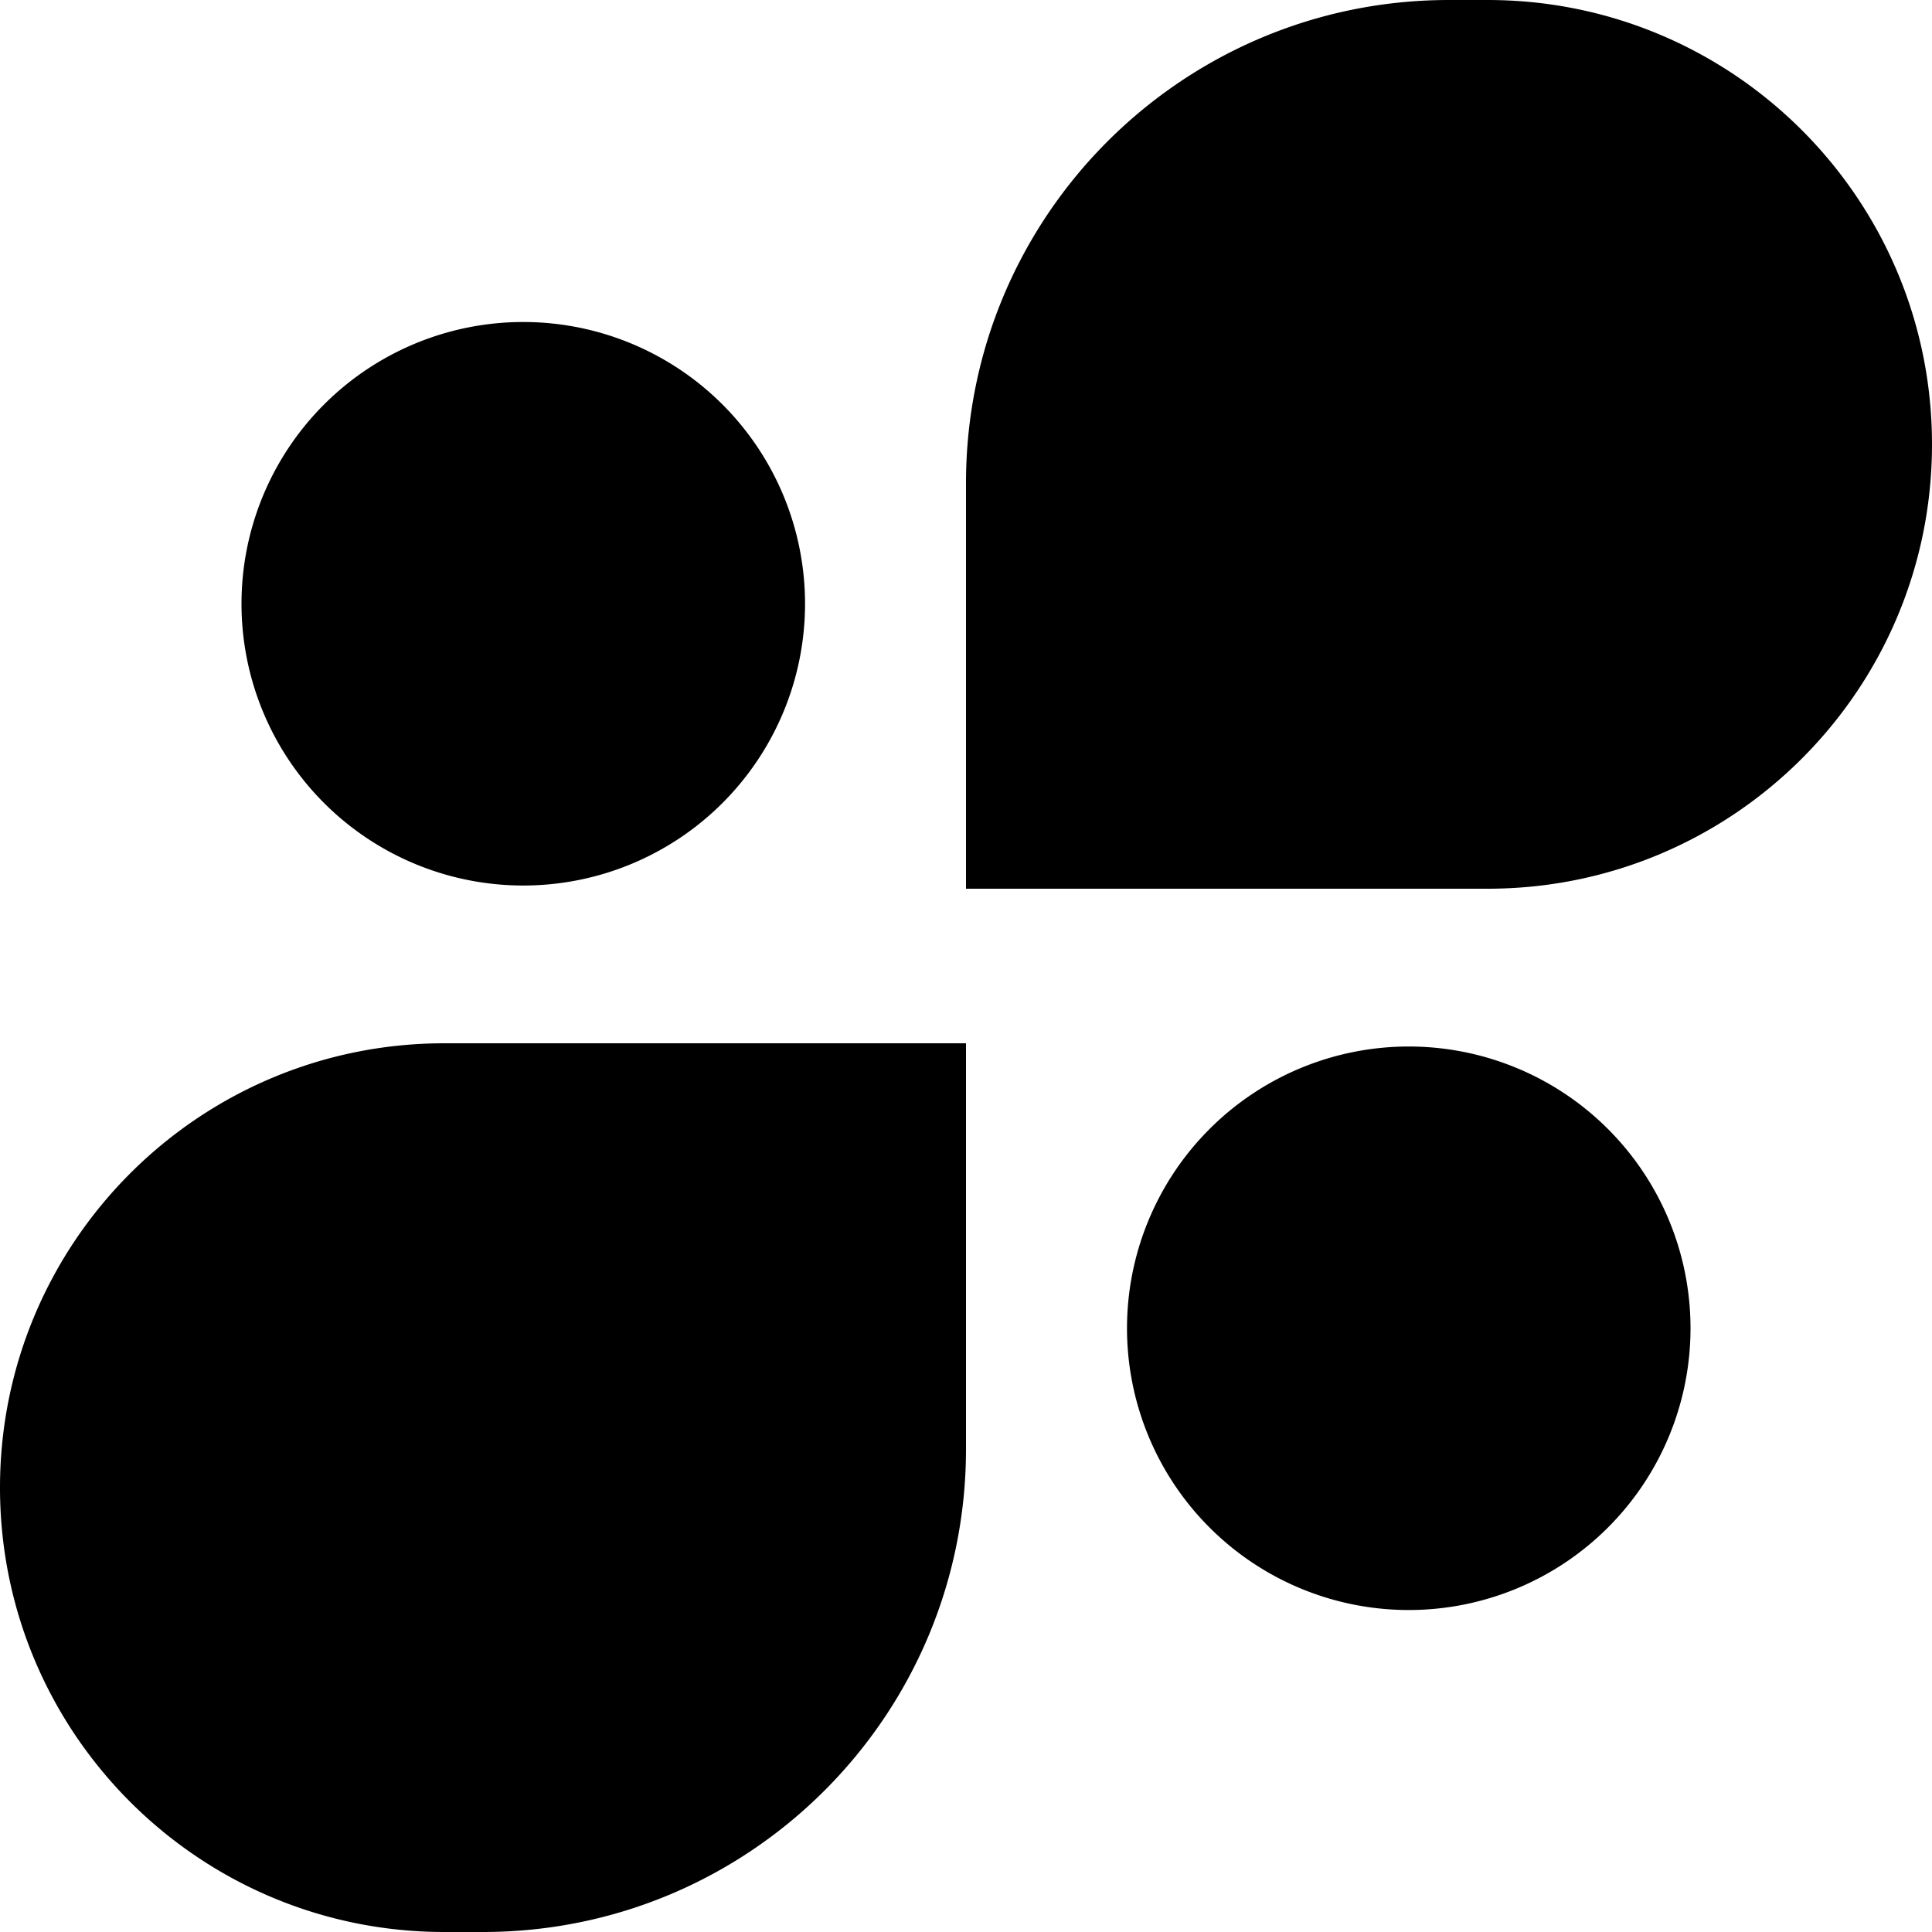 <svg xmlns="http://www.w3.org/2000/svg" width="64" height="64" fill="none"><path fill="#000" d="M32 48c0 8.837-7.163 16-16 16h-1.28C6.59 64 0 57.41 0 49.28s6.59-14.72 14.72-14.72H32V48Zm14.667-13.333a9.333 9.333 0 1 1 0 18.667 9.333 9.333 0 0 1 0-18.667ZM49.28 0C57.41 0 64 6.59 64 14.72s-6.59 14.72-14.72 14.72H32V16c0-8.837 7.163-16 16-16h1.28ZM17.334 10.667A9.333 9.333 0 0 1 26.668 20 9.333 9.333 0 1 1 8 20a9.333 9.333 0 0 1 9.333-9.333Z"/></svg>